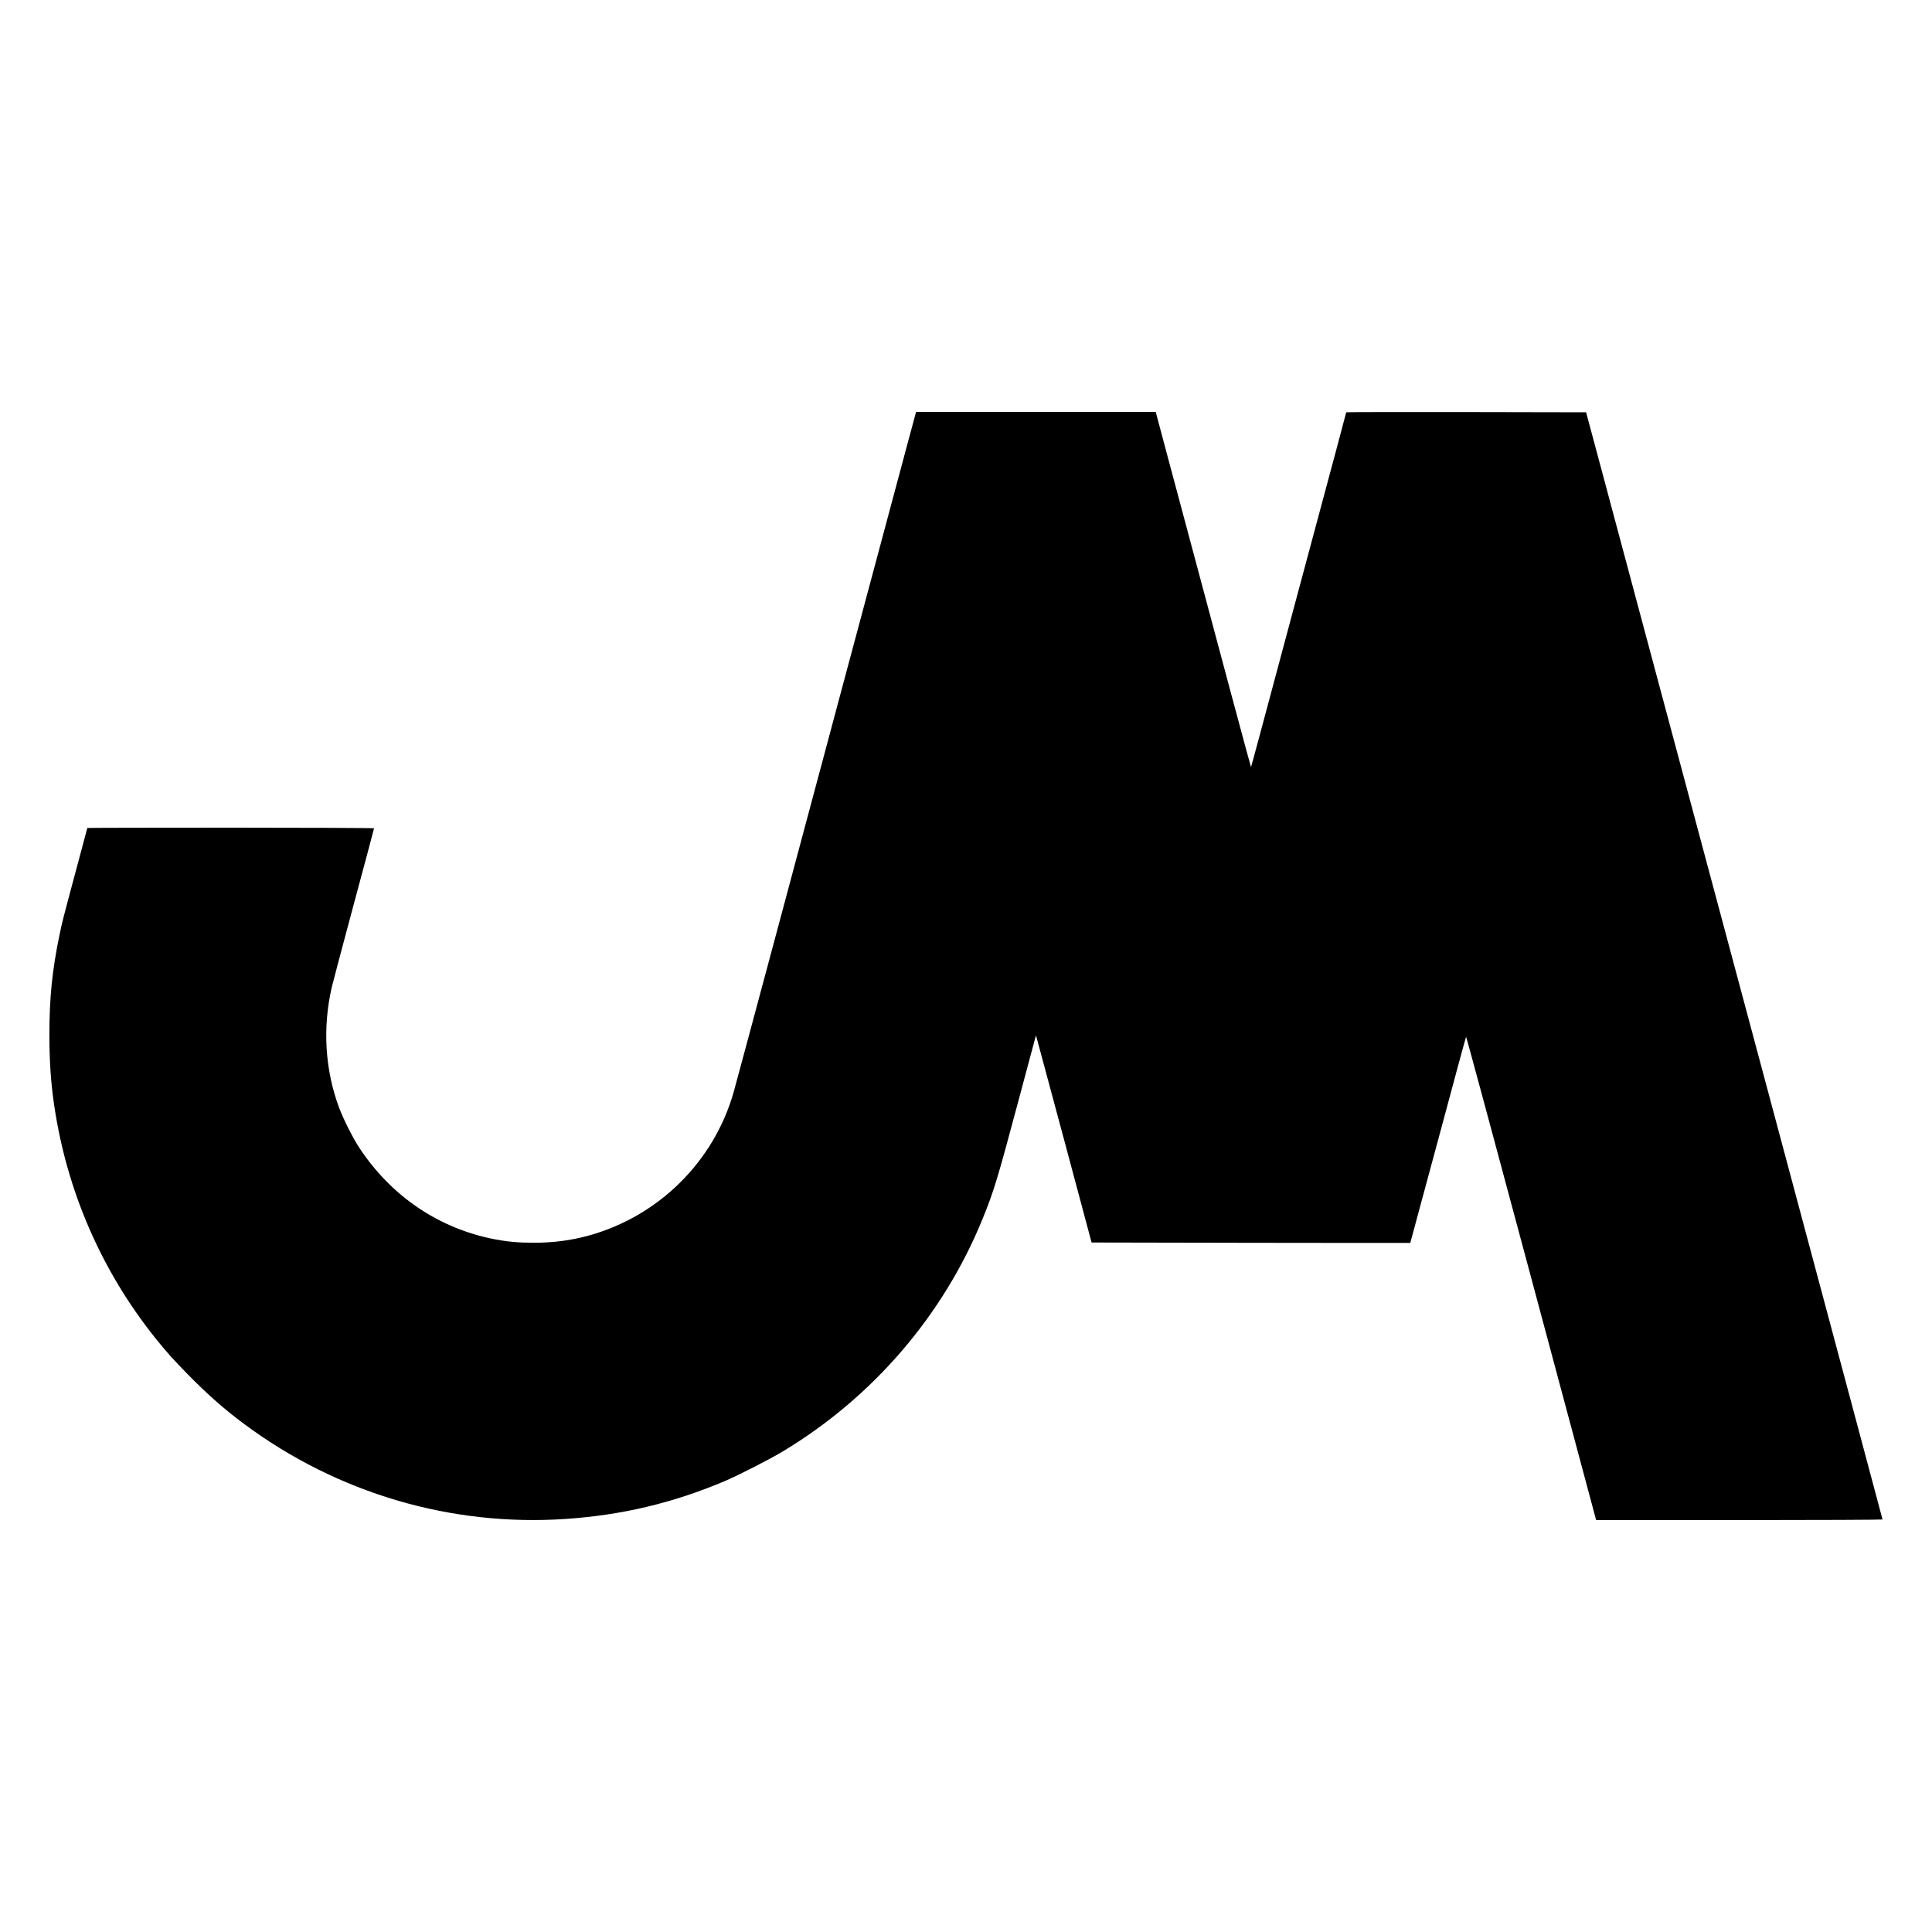 <?xml version="1.0" standalone="no"?>
<!DOCTYPE svg PUBLIC "-//W3C//DTD SVG 20010904//EN"
 "http://www.w3.org/TR/2001/REC-SVG-20010904/DTD/svg10.dtd">
<svg version="1.0" xmlns="http://www.w3.org/2000/svg"
 width="2500pt" height="2500pt" viewBox="0 0 2500 2500"
 preserveAspectRatio="xMidYMid meet">
<g transform="translate(0,2500) scale(0.1,-0.1)"
fill="#000000" stroke="none">
<path d="M11751 19288 c-219 -815 -583 -2174 -826 -3083 -469 -1757 -1395
-5209 -1431 -5335 -256 -902 -971 -1609 -1879 -1859 -226 -62 -456 -92 -706
-92 -203 0 -342 13 -519 47 -717 141 -1331 559 -1742 1184 -81 122 -211 382
-263 524 -180 489 -212 1029 -92 1551 14 61 143 546 286 1079 144 533 261 973
261 978 0 4 -835 8 -1855 8 -1020 0 -1855 -2 -1855 -4 0 -1 -63 -239 -141
-527 -186 -694 -184 -689 -218 -852 -96 -461 -132 -817 -132 -1302 0 -329 19
-616 61 -900 163 -1114 612 -2149 1314 -3025 147 -182 220 -264 416 -464 259
-264 471 -450 730 -643 1205 -895 2674 -1329 4160 -1228 726 49 1387 206 2052
487 180 76 580 280 758 387 1166 701 2081 1767 2587 3015 147 363 186 492 469
1550 l219 818 15 -53 c9 -30 171 -633 361 -1341 l344 -1286 2060 -4 c1133 -2
2062 -2 2064 -1 1 1 163 600 360 1332 196 731 359 1332 362 1335 3 3 383
-1403 844 -3124 l839 -3130 1853 0 c1019 0 1853 4 1853 8 0 5 -657 2458 -1459
5453 -802 2994 -1604 5986 -1781 6649 -177 663 -384 1435 -459 1715 l-137 510
-1552 3 c-854 1 -1552 0 -1552 -3 0 -3 -56 -214 -124 -468 -69 -254 -302
-1126 -520 -1937 -484 -1809 -585 -2182 -588 -2186 -3 -2 -316 1166 -1087
4048 l-146 548 -1551 0 -1550 0 -103 -382z"/>
</g>
</svg>

